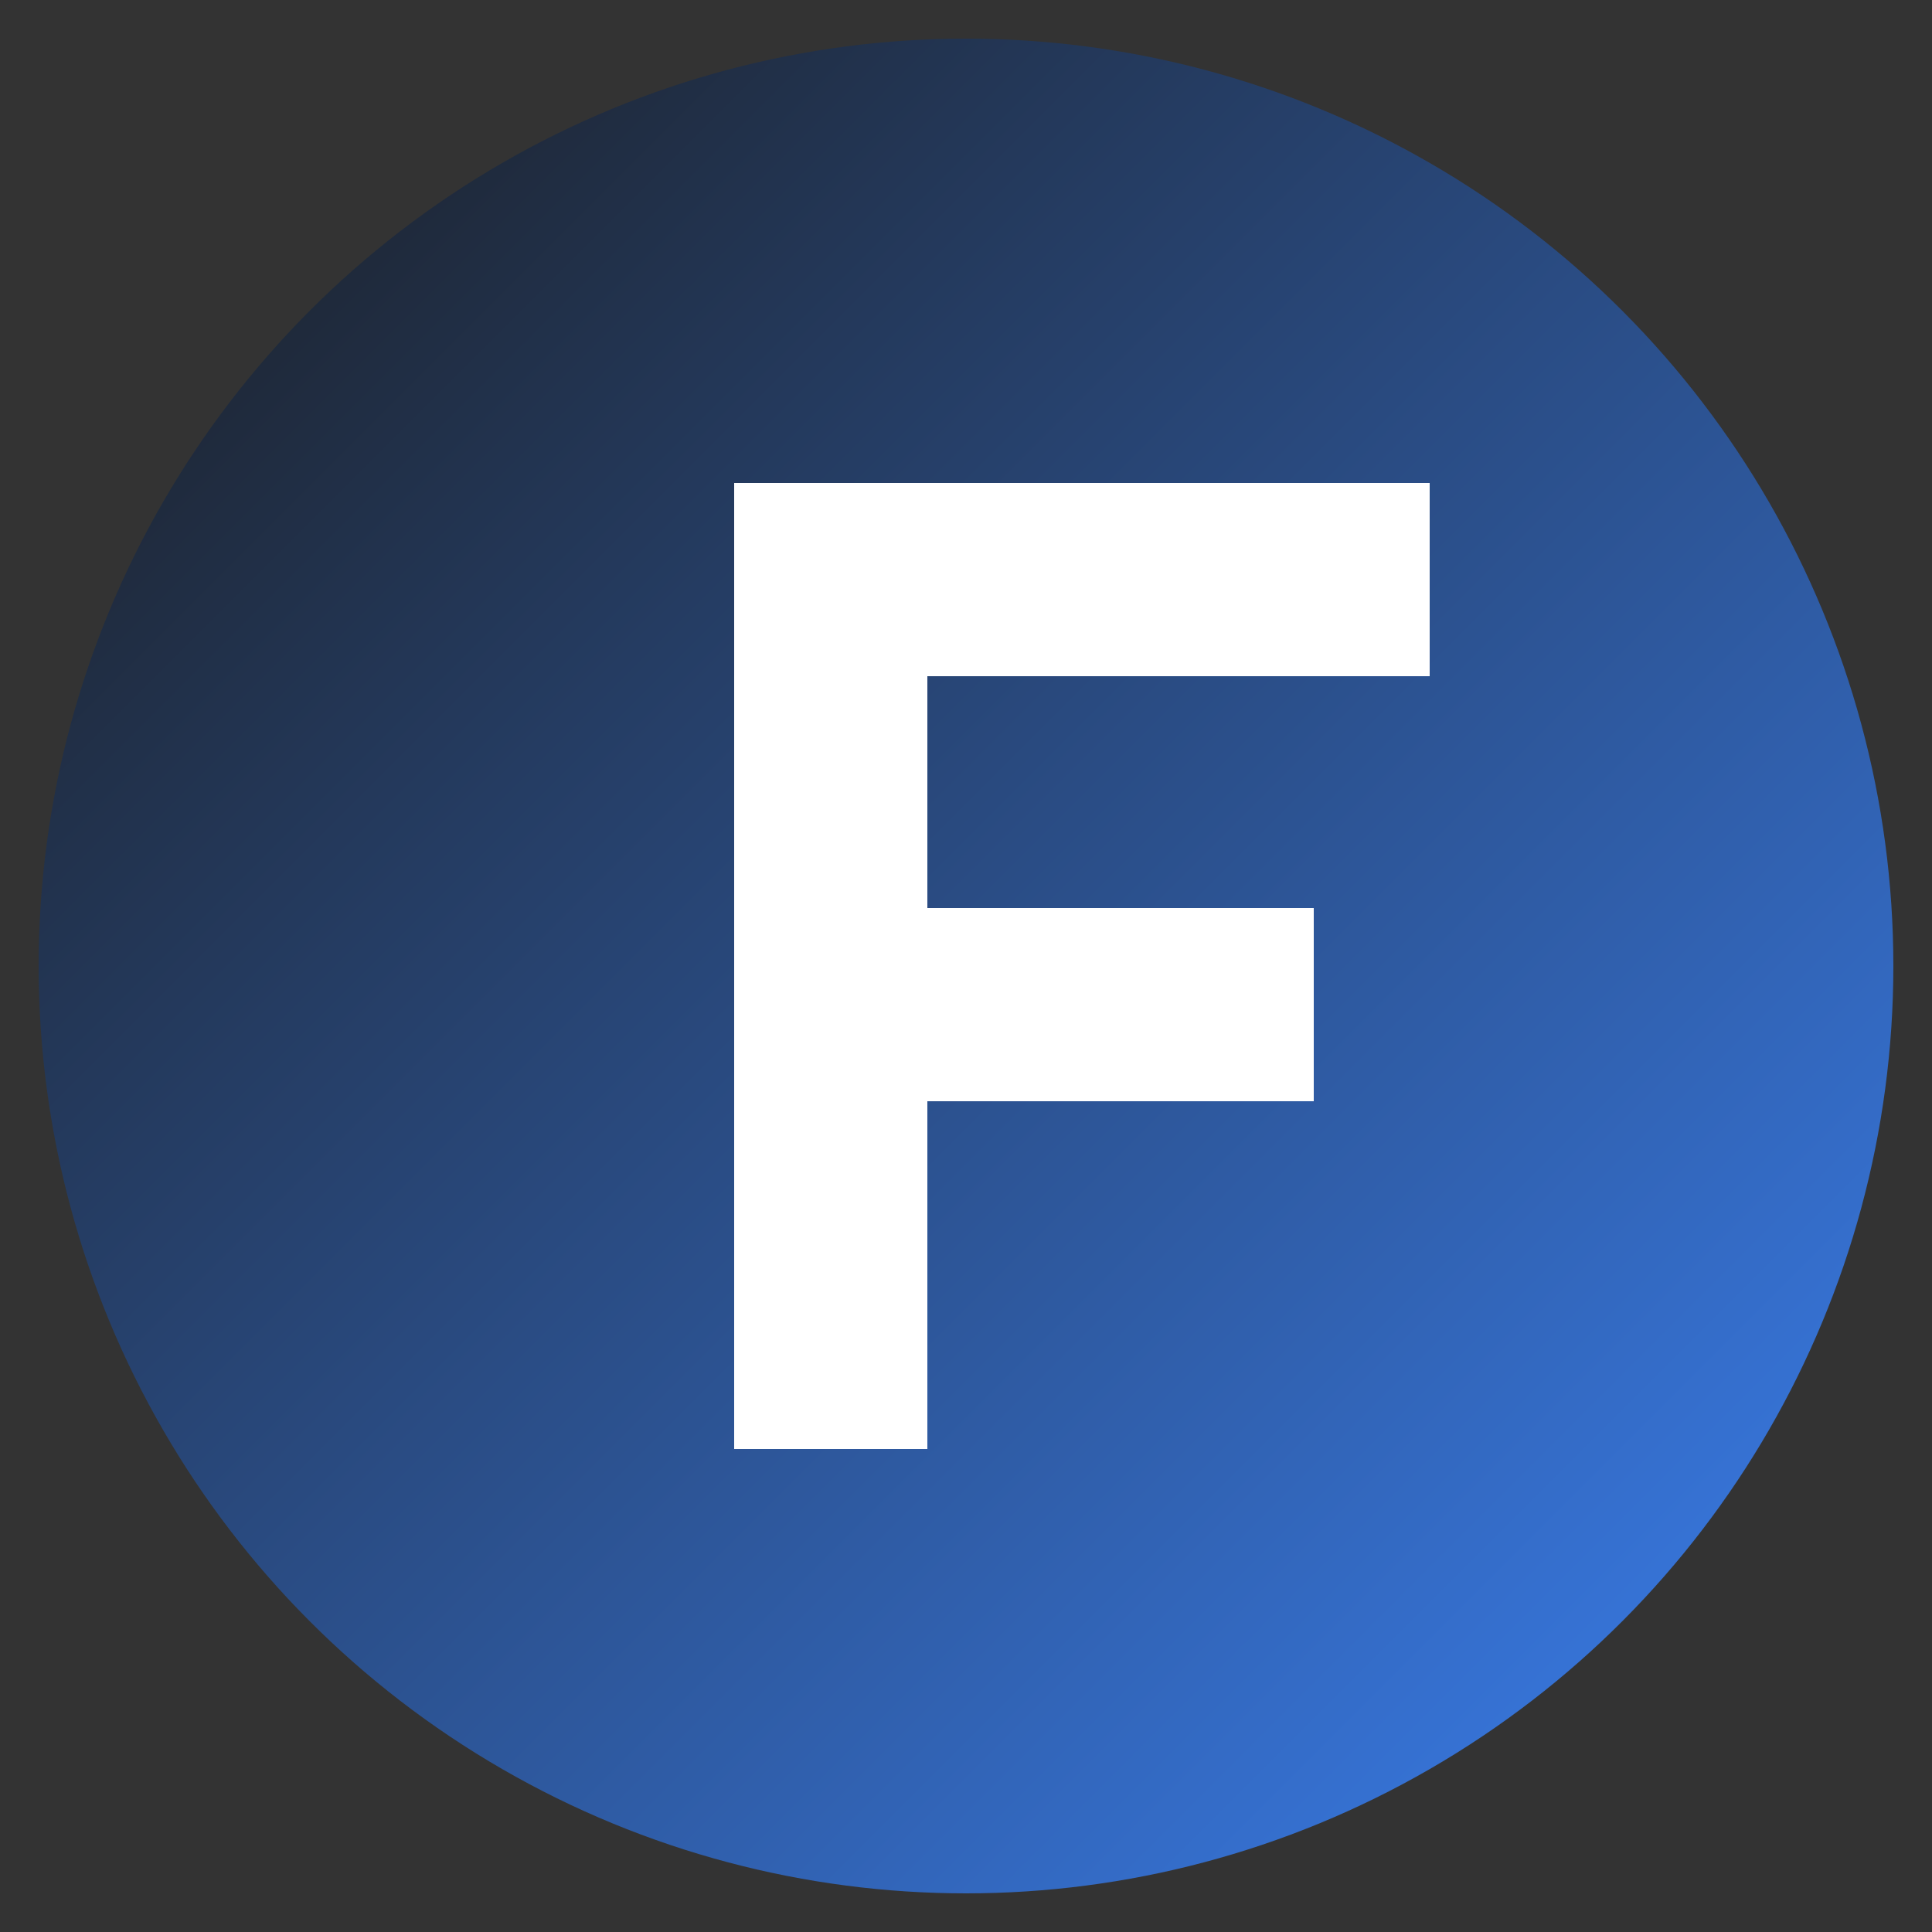 <svg xmlns="http://www.w3.org/2000/svg" viewBox="0 0 100 100" width="100" height="100">
  <rect x="0" y="0" width="100" height="100" fill="#333333" stroke="none"/>
  <!-- Background gradient -->
  <defs>
    <linearGradient id="bg-gradient" x1="0%" y1="0%" x2="100%" y2="100%">
      <stop offset="0%" stop-color="#1a1a1a"/>
      <stop offset="100%" stop-color="#3b82f6"/>
    </linearGradient>
  </defs>
  
  <!-- Background circle -->
  <circle cx="50" cy="50" r="48" fill="url(#bg-gradient)"/>
  
  <!-- Letter F -->
  <path d="M38 25h36v10H48v12h20v10H48v18H38V25z" fill="white"/>
</svg>
